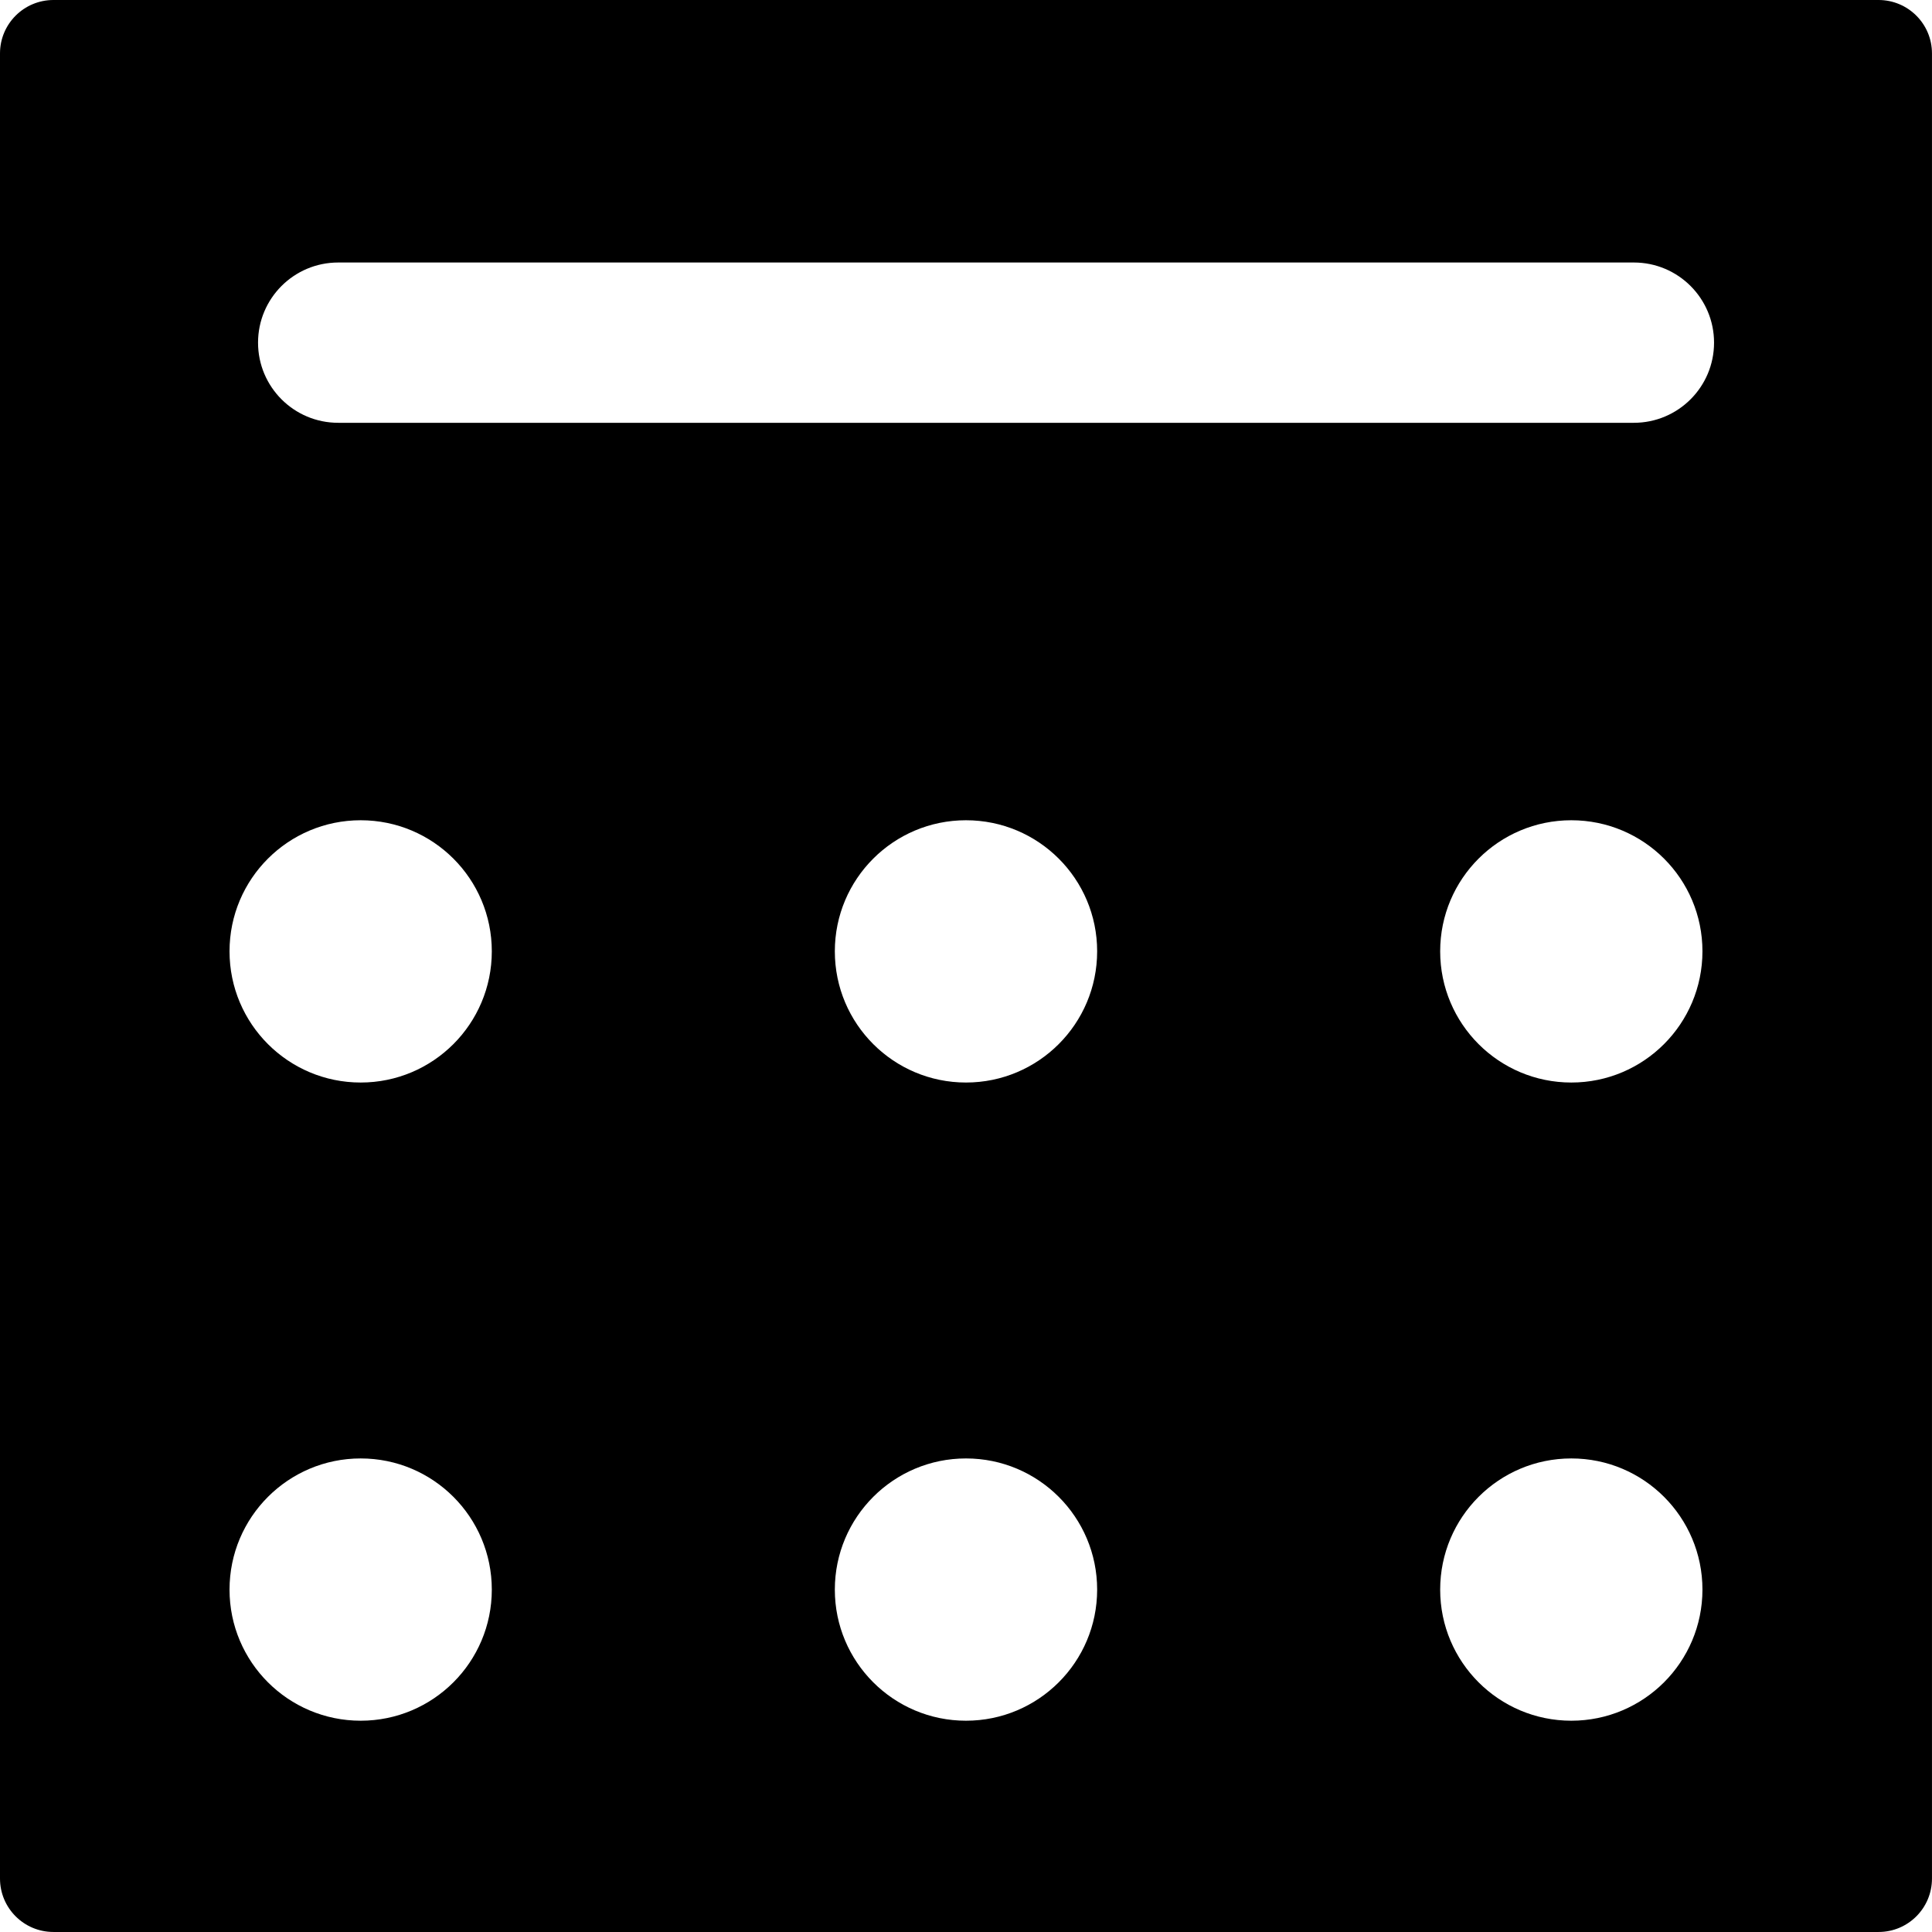 <?xml version="1.0" encoding="iso-8859-1"?>
<!-- Uploaded to: SVG Repo, www.svgrepo.com, Generator: SVG Repo Mixer Tools -->
<!DOCTYPE svg PUBLIC "-//W3C//DTD SVG 1.1//EN" "http://www.w3.org/Graphics/SVG/1.1/DTD/svg11.dtd">
<svg fill="#000000" version="1.1" id="Capa_1" xmlns="http://www.w3.org/2000/svg" xmlns:xlink="http://www.w3.org/1999/xlink" 
	 width="800px" height="800px" viewBox="0 0 92.757 92.757"
	 xml:space="preserve">
<g>
	<path d="M90.191,0H2.566C1.148,0,0,1.148,0,2.564v87.627c0,1.418,1.148,2.565,2.566,2.565h87.627c1.416,0,2.563-1.147,2.563-2.565
		V2.565C92.757,1.148,91.607,0,90.191,0z M17.317,82.613c-3.477,0-6.297-2.818-6.297-6.293c0-3.48,2.82-6.299,6.297-6.299
		s6.295,2.817,6.295,6.299C23.612,79.795,20.794,82.613,17.317,82.613z M17.317,51.973c-3.477,0-6.297-2.818-6.297-6.299
		c0-3.479,2.82-6.293,6.297-6.293s6.295,2.814,6.295,6.293C23.612,49.154,20.794,51.973,17.317,51.973z M46.378,82.613
		c-3.477,0-6.297-2.818-6.297-6.293c0-3.48,2.82-6.299,6.297-6.299c3.478,0,6.297,2.817,6.297,6.299
		C52.675,79.795,49.855,82.613,46.378,82.613z M46.378,51.973c-3.477,0-6.297-2.818-6.297-6.299c0-3.479,2.82-6.293,6.297-6.293
		c3.478,0,6.297,2.814,6.297,6.293C52.675,49.154,49.855,51.973,46.378,51.973z M75.441,82.613c-3.478,0-6.297-2.818-6.297-6.293
		c0-3.48,2.819-6.299,6.297-6.299c3.477,0,6.295,2.817,6.295,6.299C81.734,79.795,78.917,82.613,75.441,82.613z M75.441,51.973
		c-3.478,0-6.297-2.818-6.297-6.299c0-3.479,2.819-6.293,6.297-6.293c3.477,0,6.295,2.814,6.295,6.293
		C81.734,49.154,78.917,51.973,75.441,51.973z M78.443,20.299H16.237c-2.125,0-3.848-1.723-3.848-3.848s1.723-3.848,3.848-3.848
		h62.207c2.125,0,3.849,1.723,3.849,3.848S80.568,20.299,78.443,20.299z"/>
</g>
</svg>
